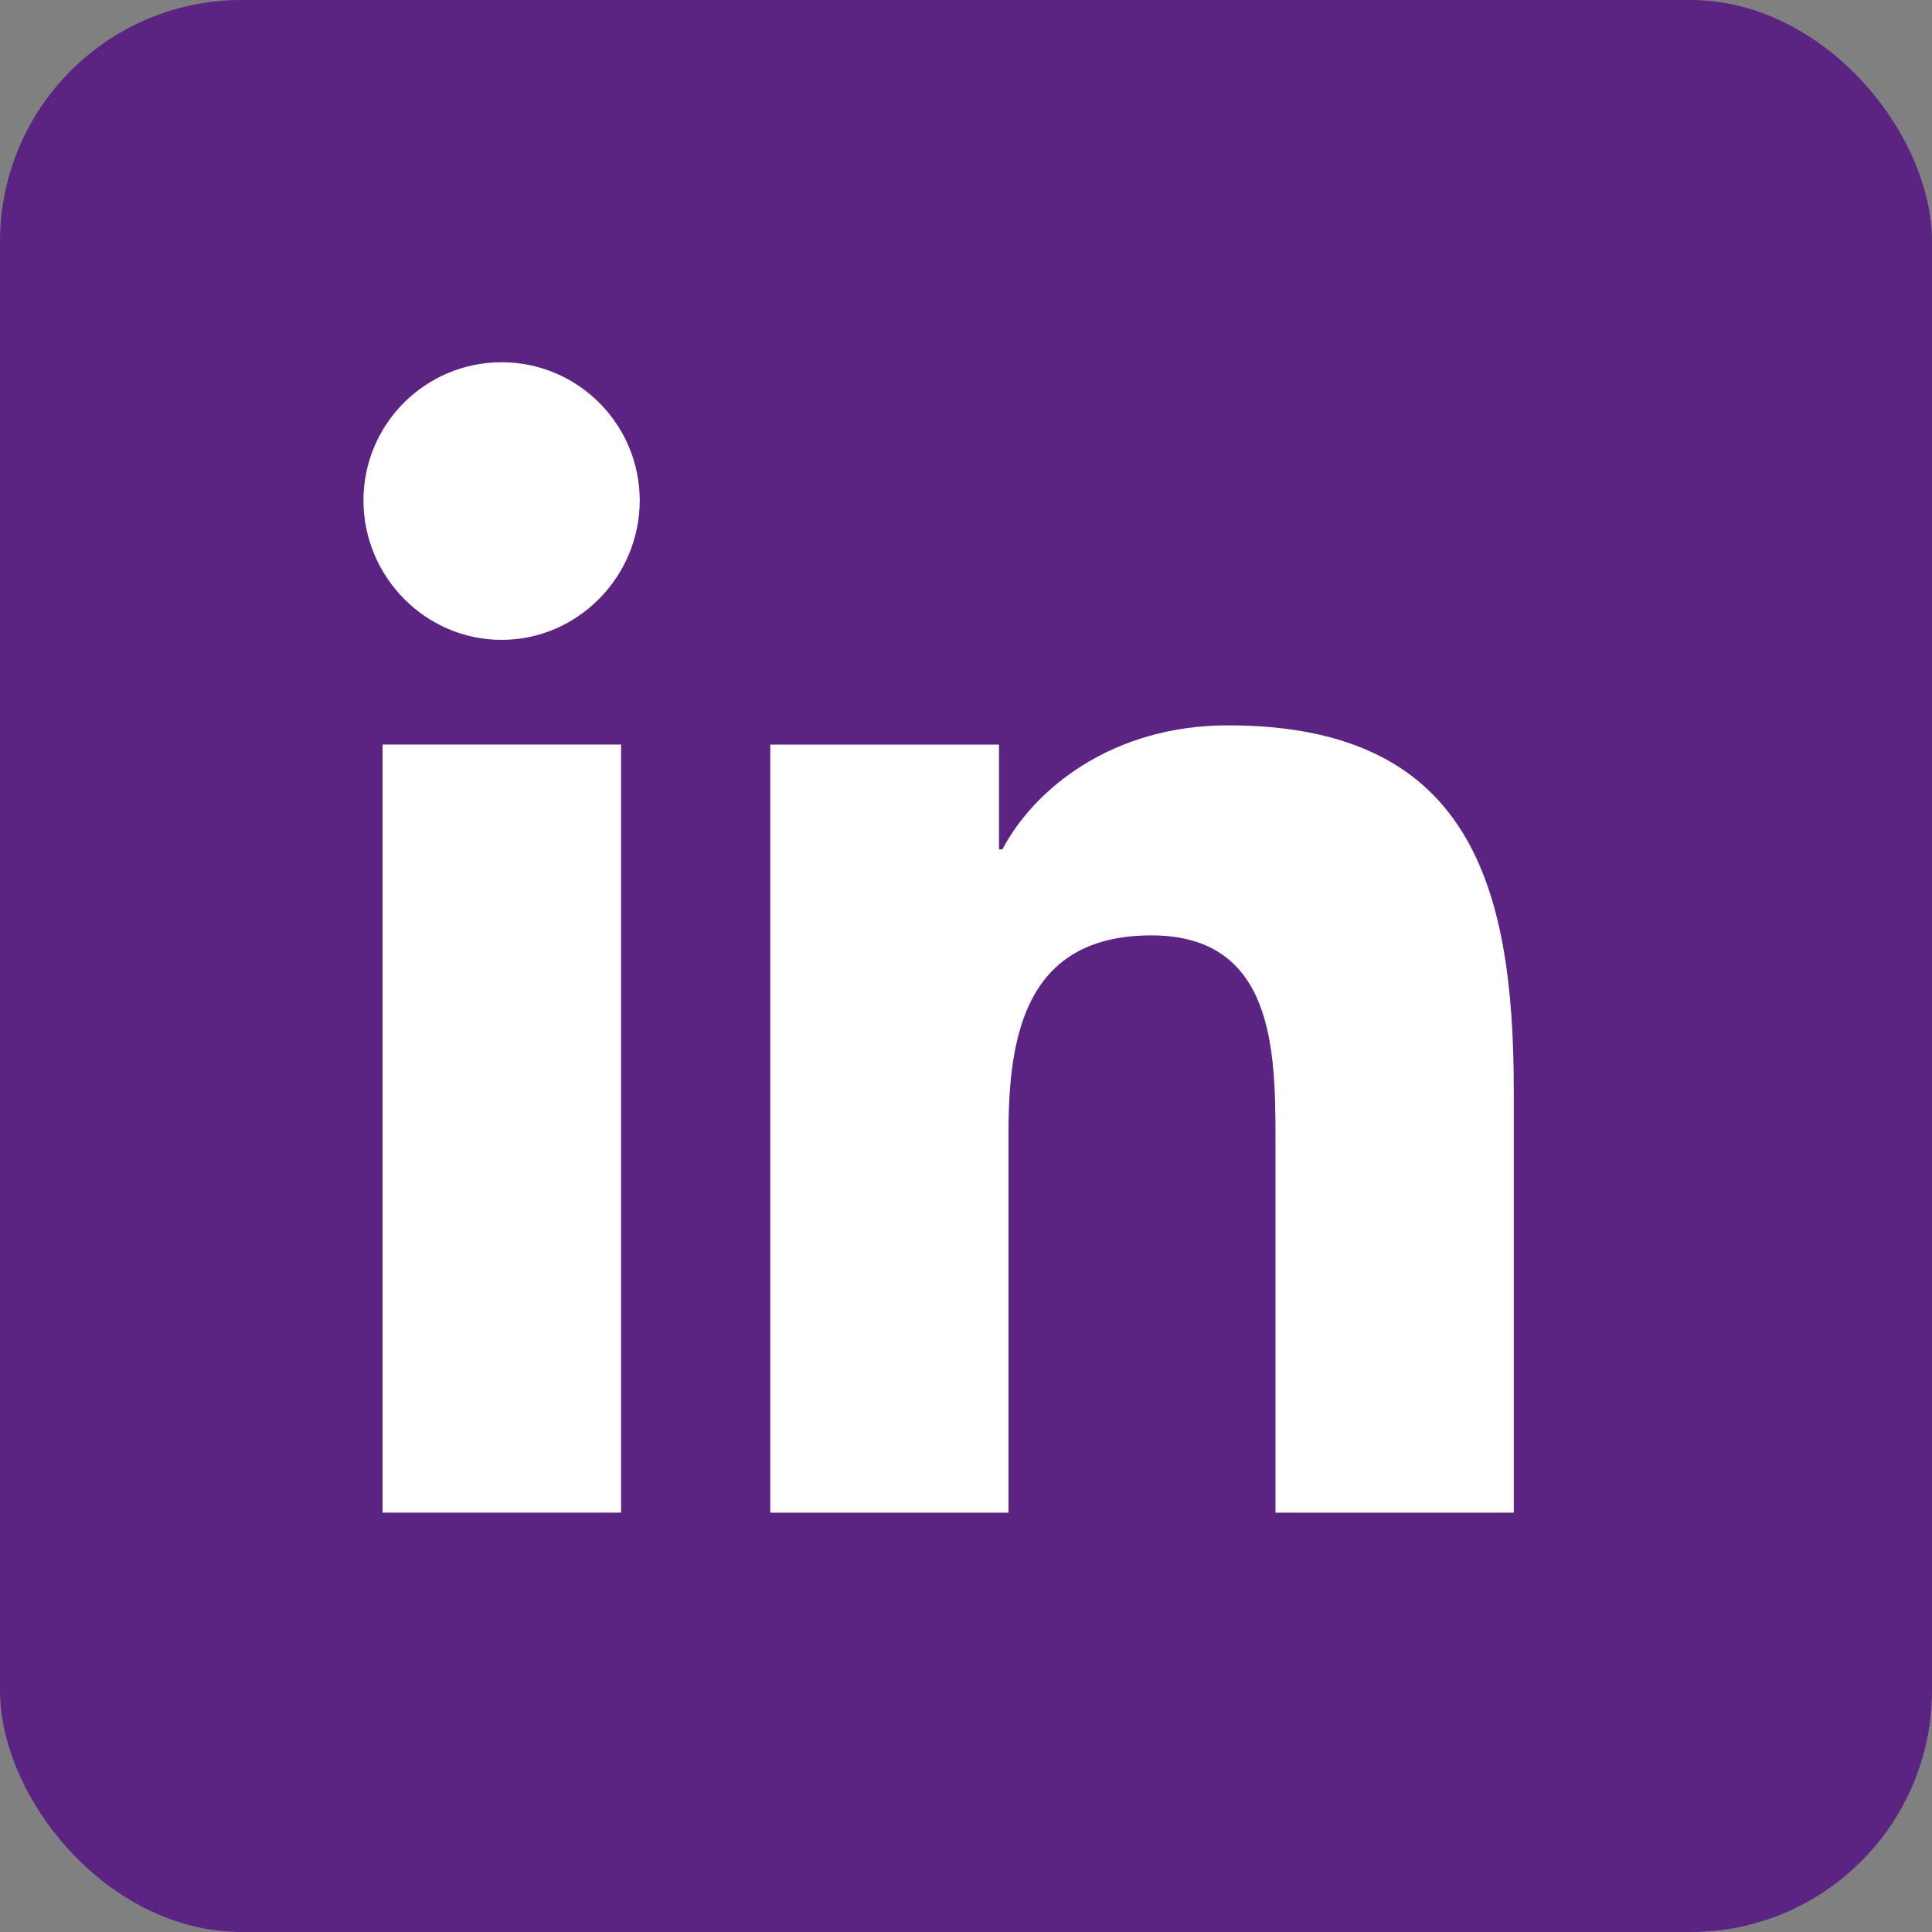 <svg width="32" height="32" viewBox="0 0 32 32" fill="none" xmlns="http://www.w3.org/2000/svg">
<rect x="0" y="0" width="32" height="32" fill="#808080" stroke="none"/>
<rect width="32" height="32" rx="4" fill="#5C2482"/>
<g clip-path="url(#clip0_4215_14305)">
<path d="M25.068 25.055L25.073 25.055V18.066C25.073 14.647 24.337 12.014 20.34 12.014C18.419 12.014 17.129 13.068 16.603 14.068H16.547V12.333H12.758V25.055H16.704V18.755C16.704 17.097 17.018 15.493 19.072 15.493C21.096 15.493 21.126 17.386 21.126 18.862V25.055H25.068Z" fill="white"/>
<path d="M6.336 12.332H10.287V25.054H6.336V12.332Z" fill="white"/>
<path d="M8.308 6C7.045 6 6.02 7.025 6.02 8.288C6.02 9.551 7.045 10.598 8.308 10.598C9.571 10.598 10.596 9.551 10.596 8.288C10.595 7.025 9.57 6 8.308 6Z" fill="white"/>
</g>
<defs>
<clipPath id="clip0_4215_14305">
<rect width="20" height="20" fill="white" transform="translate(6 6)"/>
</clipPath>
</defs>
</svg>
